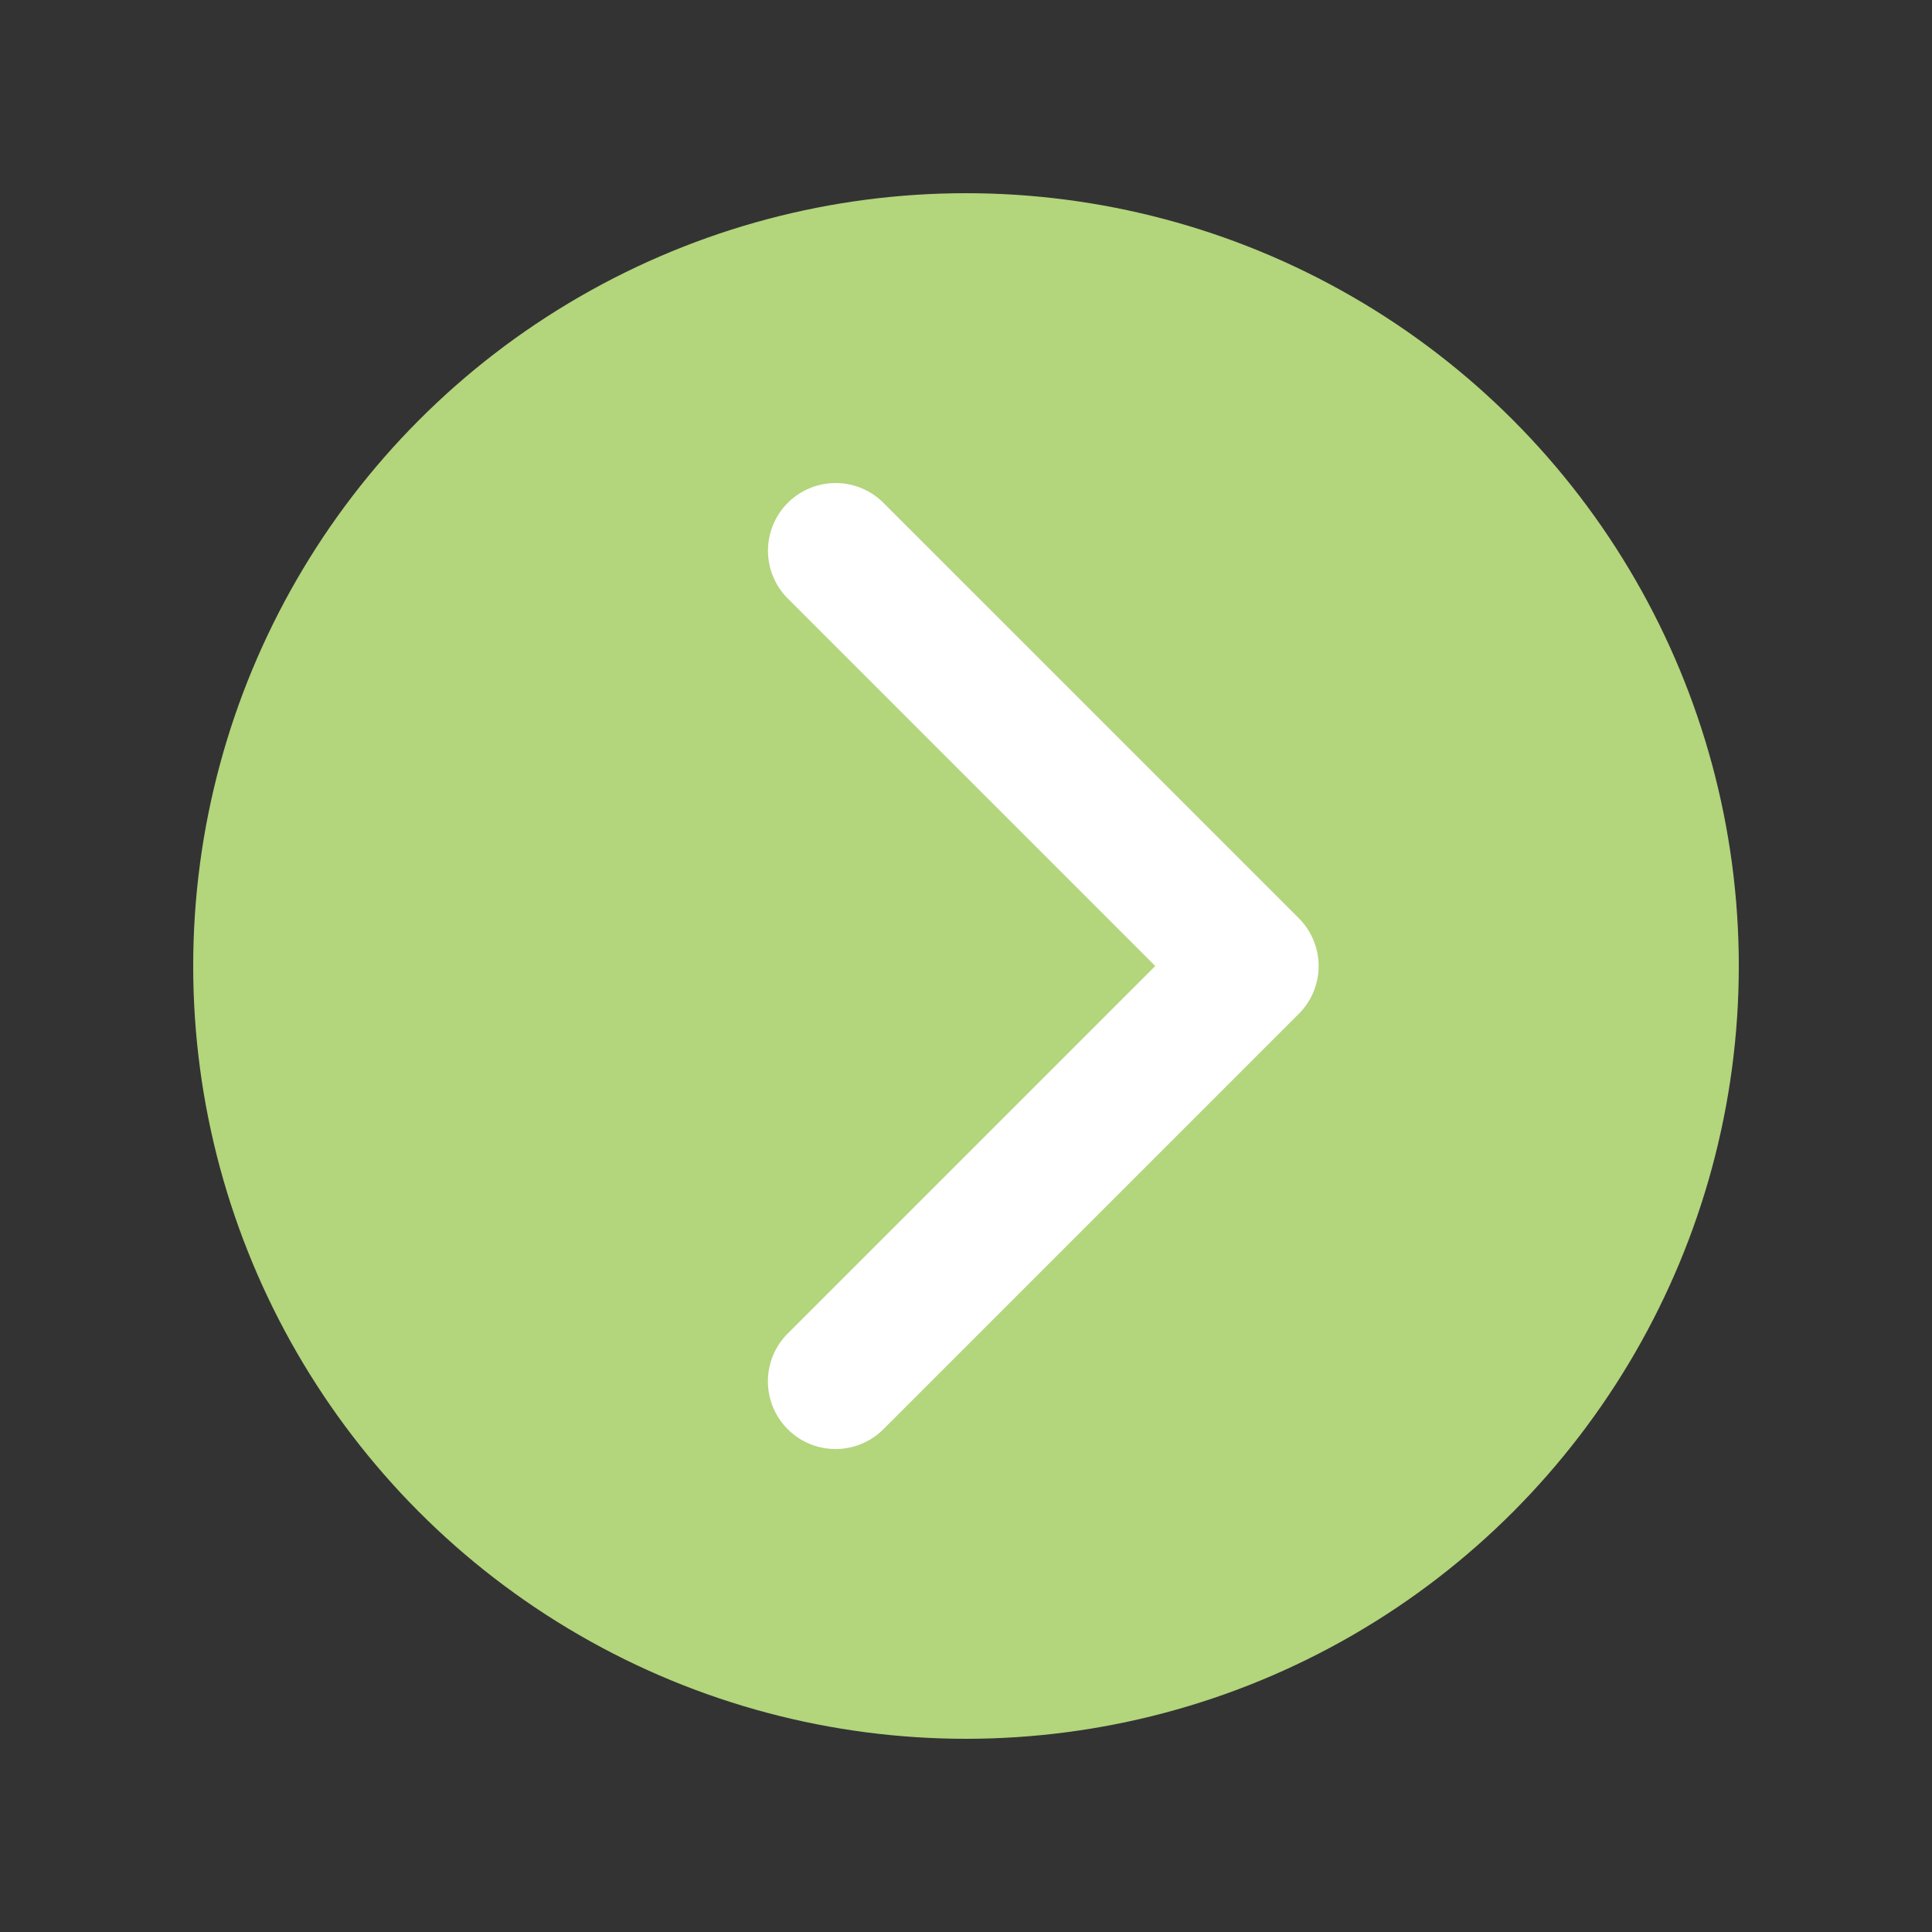 <svg xmlns="http://www.w3.org/2000/svg" xmlns:xlink="http://www.w3.org/1999/xlink" width="100" height="100" viewBox="0 0 100 100">
  <rect x="0" y="0" width="100" height="100" fill="#333333" stroke="none"/>
  <defs>
    <clipPath id="clip-ic_arrow-circle_green">
      <rect width="100" height="100"/>
    </clipPath>
  </defs>
  <g id="ic_arrow-circle_green" clip-path="url(#clip-ic_arrow-circle_green)">
    <circle id="Ellipse_47" data-name="Ellipse 47" cx="40" cy="40" r="40" transform="translate(10 10)" fill="#b3d57c"/>
    <g id="ic_arrow" transform="translate(54 50)">
      <path id="Path_23282" data-name="Path 23282" d="M27.476,27.475l-21.5,21.5a3.5,3.5,0,0,1-4.954-4.952L20.046,25,1.026,5.979A3.5,3.5,0,0,1,5.977,1.028l21.5,21.5a3.5,3.5,0,0,1,0,4.948Zm0,0" transform="translate(-14.25 -25)" fill="#fff"/>
    </g>
  </g>
</svg>
